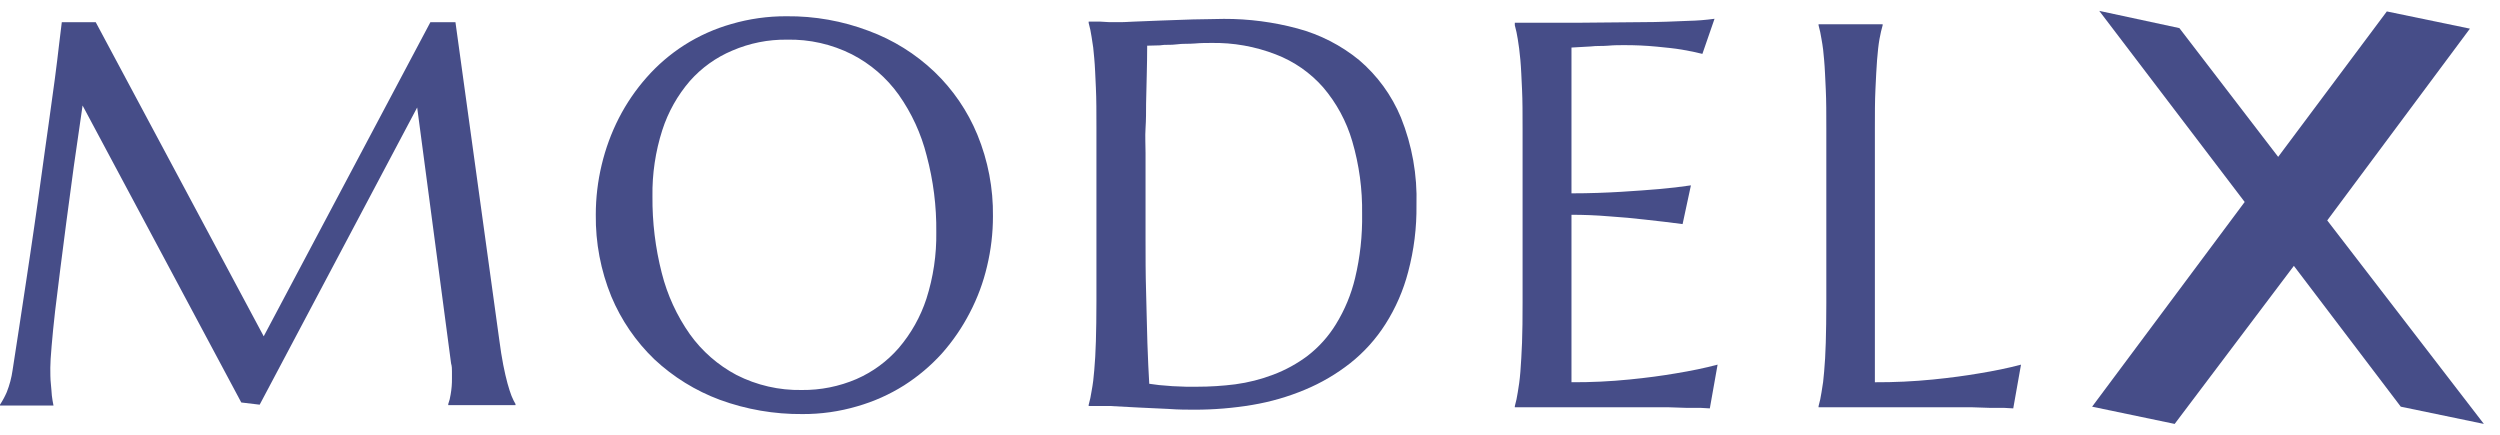 <svg width="161" height="28" viewBox="0 0 161 28" fill="none" xmlns="http://www.w3.org/2000/svg">
<path d="M0 26.061C0.169 25.804 0.315 25.533 0.437 25.251C0.616 24.798 0.742 24.325 0.81 23.842C0.937 23.039 1.078 22.137 1.226 21.137C1.374 20.137 1.543 19.073 1.705 17.974C1.867 16.875 2.043 15.748 2.205 14.6C2.367 13.452 2.536 12.311 2.684 11.198C2.832 10.085 2.994 8.993 3.135 7.965C3.276 6.936 3.416 5.964 3.529 5.105C3.642 4.245 3.733 3.499 3.804 2.872C3.874 2.245 3.945 1.745 3.98 1.428H6.164L16.983 21.658L27.718 1.428H29.331L32.149 21.855C32.234 22.497 32.318 23.046 32.41 23.504C32.501 23.962 32.593 24.363 32.684 24.694C32.776 25.025 32.861 25.286 32.945 25.504C33.03 25.723 33.121 25.878 33.199 26.019V26.089H28.867V26.019C28.941 25.818 28.993 25.61 29.022 25.399C29.082 25.059 29.111 24.715 29.106 24.37C29.106 24.215 29.106 24.067 29.106 23.919C29.106 23.771 29.106 23.588 29.05 23.405L26.866 6.922L16.723 26.061L15.539 25.92L5.318 6.795C4.914 9.514 4.565 12.024 4.269 14.325L3.888 17.284C3.769 18.263 3.649 19.172 3.55 20.024C3.452 20.876 3.381 21.623 3.325 22.278C3.268 22.933 3.24 23.391 3.24 23.687C3.24 23.983 3.24 24.427 3.276 24.723C3.311 25.018 3.318 25.272 3.339 25.476C3.36 25.68 3.409 25.934 3.445 26.117H0V26.061Z" fill="#464D88"/>
<path d="M50.654 1.047C52.463 1.029 54.26 1.349 55.951 1.99C57.525 2.572 58.963 3.468 60.178 4.625C61.373 5.77 62.316 7.152 62.946 8.682C63.629 10.347 63.969 12.132 63.946 13.93C63.947 15.014 63.819 16.095 63.566 17.149C63.323 18.19 62.949 19.196 62.453 20.143C61.967 21.085 61.366 21.963 60.664 22.756C59.945 23.551 59.123 24.245 58.219 24.82C57.283 25.409 56.268 25.862 55.204 26.166C54.061 26.503 52.874 26.671 51.682 26.666C49.869 26.682 48.068 26.372 46.364 25.75C44.796 25.168 43.359 24.279 42.138 23.137C40.949 21.992 40.006 20.616 39.369 19.093C38.688 17.424 38.348 15.635 38.369 13.832C38.368 12.747 38.496 11.667 38.749 10.613C38.997 9.569 39.368 8.56 39.855 7.605C40.34 6.66 40.941 5.779 41.645 4.984C42.351 4.182 43.167 3.482 44.068 2.906C45.006 2.309 46.026 1.851 47.097 1.547C48.252 1.209 49.45 1.041 50.654 1.047ZM51.633 25.116C52.843 25.129 54.043 24.889 55.155 24.412C56.198 23.957 57.127 23.276 57.874 22.418C58.673 21.484 59.281 20.403 59.663 19.234C60.104 17.85 60.319 16.404 60.297 14.952C60.316 13.287 60.107 11.629 59.677 10.021C59.323 8.613 58.712 7.283 57.874 6.097C57.09 5.003 56.057 4.112 54.859 3.498C53.565 2.846 52.131 2.522 50.682 2.554C49.471 2.538 48.271 2.778 47.16 3.258C46.113 3.697 45.179 4.367 44.427 5.217C43.63 6.142 43.027 7.217 42.652 8.379C42.21 9.758 41.996 11.2 42.018 12.648C42.004 14.311 42.205 15.968 42.617 17.579C42.973 18.994 43.587 20.331 44.427 21.524C45.212 22.621 46.242 23.52 47.435 24.151C48.734 24.812 50.176 25.144 51.633 25.116Z" fill="#464D88"/>
<path d="M73.878 2.942C73.878 4.224 73.829 5.471 73.808 6.675C73.808 7.189 73.808 7.718 73.773 8.253C73.737 8.788 73.773 9.331 73.773 9.852C73.773 10.373 73.773 10.873 73.773 11.352V12.606C73.773 13.376 73.773 14.316 73.773 15.424C73.773 16.516 73.773 17.629 73.808 18.777C73.843 19.925 73.857 21.024 73.892 22.081C73.928 23.137 73.97 24.011 74.012 24.715L74.646 24.799L75.513 24.87L76.386 24.905H77.091C77.912 24.905 78.734 24.853 79.549 24.75C80.385 24.638 81.205 24.43 81.993 24.13C82.787 23.831 83.534 23.421 84.212 22.912C84.939 22.35 85.558 21.66 86.037 20.876C86.603 19.957 87.019 18.953 87.269 17.903C87.592 16.552 87.743 15.165 87.72 13.775C87.744 12.194 87.531 10.617 87.086 9.098C86.713 7.818 86.072 6.632 85.205 5.618C84.377 4.678 83.333 3.953 82.162 3.505C80.836 2.99 79.422 2.739 77.999 2.766C77.689 2.766 77.344 2.766 76.95 2.801C76.555 2.836 76.168 2.801 75.78 2.857C75.393 2.914 75.041 2.857 74.695 2.921L73.878 2.942ZM70.11 1.392H70.85L71.455 1.427H71.948C72.167 1.427 72.533 1.427 73.033 1.392L74.787 1.322L76.823 1.251C77.527 1.251 78.197 1.216 78.816 1.216C80.419 1.21 82.016 1.419 83.564 1.836C85.012 2.225 86.361 2.916 87.523 3.864C88.703 4.868 89.628 6.138 90.221 7.57C90.94 9.359 91.28 11.278 91.221 13.205C91.24 14.657 91.06 16.105 90.686 17.509C90.376 18.701 89.882 19.837 89.22 20.876C88.61 21.835 87.843 22.685 86.952 23.391C86.064 24.088 85.086 24.662 84.043 25.095C82.955 25.552 81.818 25.88 80.655 26.075C79.421 26.282 78.172 26.386 76.921 26.384C76.464 26.384 75.907 26.384 75.252 26.335L73.308 26.244L71.455 26.145C70.878 26.145 70.434 26.145 70.11 26.145V26.075C70.192 25.781 70.256 25.482 70.3 25.18C70.382 24.742 70.438 24.3 70.469 23.856C70.518 23.327 70.554 22.7 70.575 21.982C70.596 21.263 70.61 20.39 70.61 19.418V8.218C70.61 7.246 70.61 6.386 70.575 5.654C70.54 4.921 70.518 4.245 70.469 3.745C70.437 3.289 70.381 2.835 70.3 2.385C70.256 2.079 70.193 1.775 70.11 1.477V1.392Z" fill="#464D88"/>
<path d="M97.554 1.463C98.963 1.463 100.371 1.463 101.78 1.463L105.69 1.427C106.873 1.427 107.88 1.378 108.719 1.343C109.287 1.332 109.853 1.287 110.416 1.209L109.634 3.47C109.254 3.372 108.81 3.28 108.31 3.195C107.81 3.111 107.338 3.069 106.711 3.005C105.995 2.936 105.275 2.903 104.556 2.907C104.281 2.907 103.95 2.907 103.562 2.942C103.175 2.977 102.816 2.942 102.456 2.991L101.203 3.062V12.451C102.386 12.451 103.45 12.409 104.401 12.353C105.352 12.296 106.162 12.233 106.831 12.177C107.5 12.12 108.296 12.029 108.895 11.937L108.359 14.431C107.57 14.325 106.76 14.233 105.936 14.142C105.222 14.057 104.448 13.987 103.612 13.931C102.773 13.86 101.97 13.832 101.203 13.832V24.616C102.449 24.623 103.695 24.564 104.936 24.44C106.07 24.328 107.049 24.194 107.916 24.046C108.902 23.884 109.796 23.701 110.613 23.482L110.113 26.3L109.493 26.265H108.564L107.5 26.23C107.134 26.23 106.796 26.23 106.45 26.23H105.556H97.554V26.159C97.636 25.865 97.7 25.566 97.744 25.265C97.807 24.912 97.871 24.468 97.913 23.94C97.955 23.412 97.99 22.785 98.019 22.067C98.047 21.348 98.054 20.474 98.054 19.502V8.302C98.054 7.33 98.054 6.478 98.019 5.759C97.983 5.041 97.962 4.393 97.913 3.865C97.864 3.336 97.807 2.878 97.744 2.519C97.698 2.217 97.635 1.919 97.554 1.625V1.463Z" fill="#464D88"/>
<path d="M120.742 24.617C121.989 24.623 123.235 24.564 124.476 24.441C125.61 24.328 126.589 24.194 127.455 24.046C128.442 23.884 129.336 23.701 130.153 23.483L129.653 26.3L129.033 26.265H128.104L127.04 26.23C126.674 26.23 126.335 26.23 125.99 26.23H125.096H117.115V26.159C117.197 25.866 117.261 25.567 117.305 25.265C117.386 24.827 117.443 24.385 117.474 23.941C117.523 23.412 117.559 22.785 117.58 22.067C117.601 21.348 117.615 20.475 117.615 19.503V8.303C117.615 7.331 117.615 6.478 117.58 5.76C117.544 5.041 117.523 4.393 117.474 3.865C117.443 3.414 117.387 2.964 117.305 2.52C117.259 2.218 117.196 1.919 117.115 1.625V1.562H121.243V1.625C121.172 1.871 121.102 2.167 121.038 2.52C120.975 2.872 120.926 3.323 120.883 3.865C120.841 4.407 120.813 5.02 120.778 5.76C120.742 6.499 120.742 7.331 120.742 8.303V24.617Z" fill="#464D88"/>
<path d="M140.352 1.81L146.714 10.102L153.712 0.736L159.063 1.845L149.874 14.195L159.961 27.3L154.61 26.19L147.725 17.121L140.048 27.3L134.732 26.19L144.558 13.007L135.192 0.7L140.352 1.81Z" fill="#464D88"/>
</svg>
